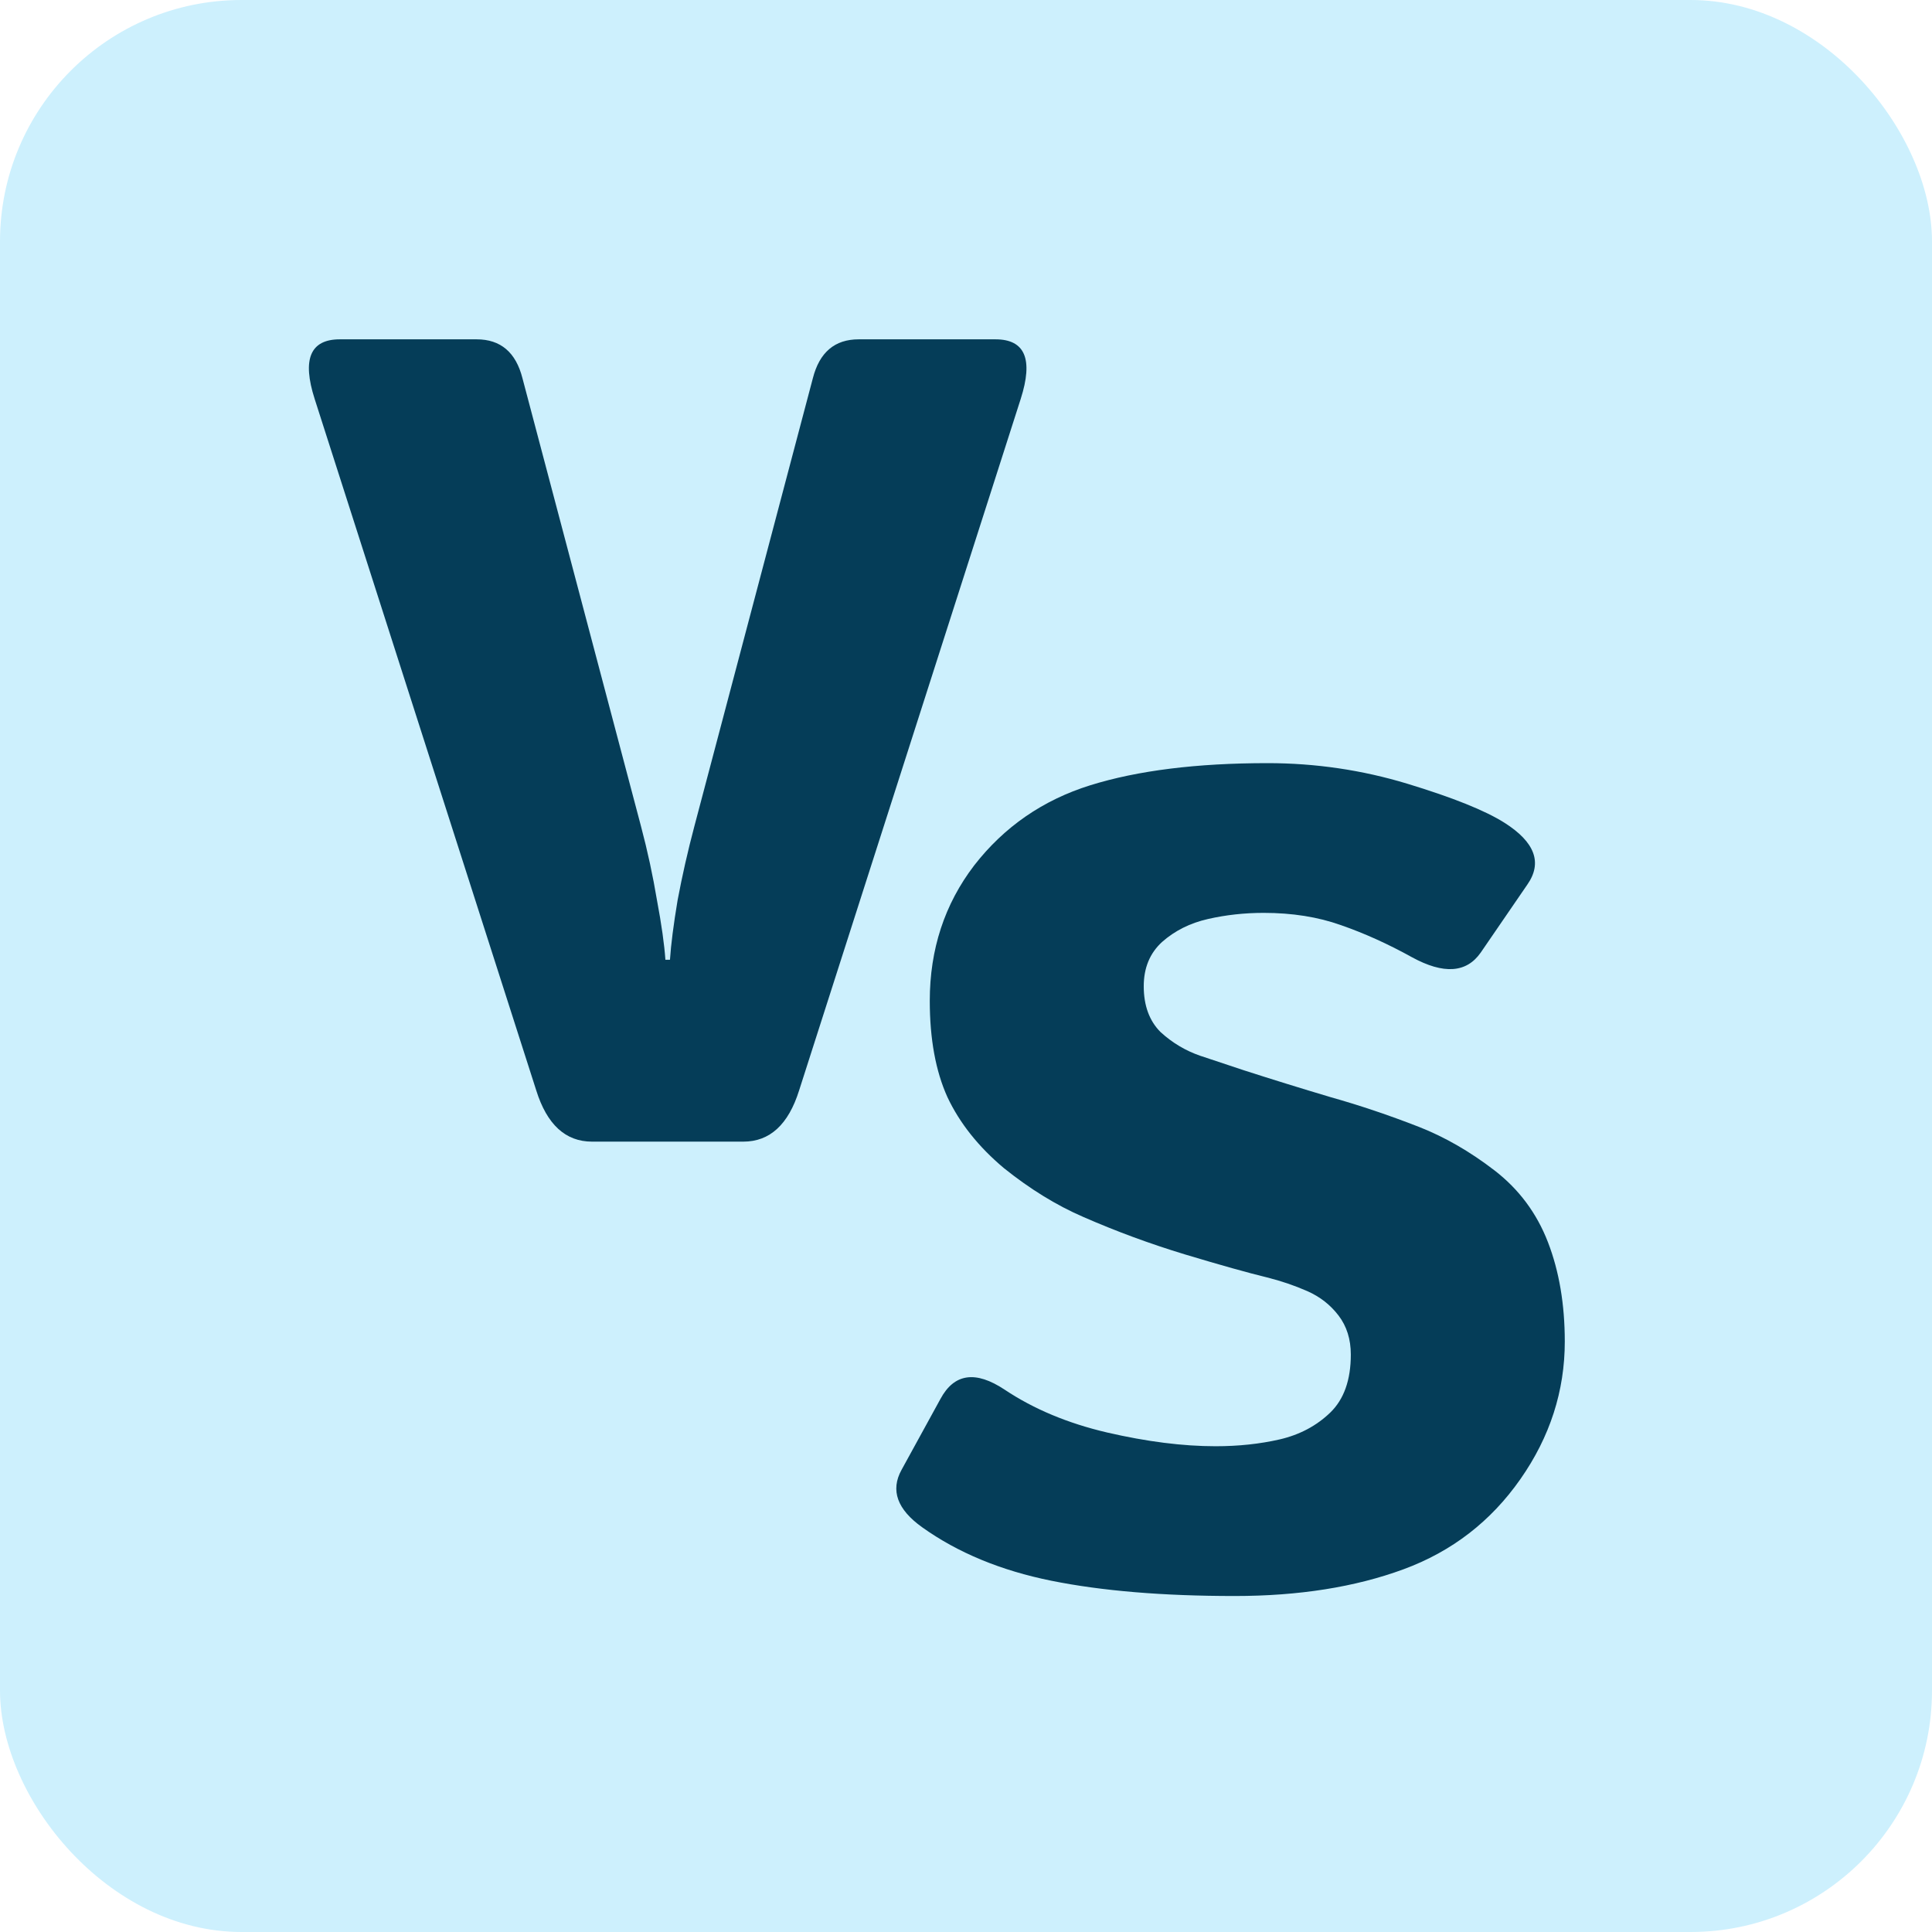 <svg width="44" height="44" viewBox="0 0 44 44" fill="none" xmlns="http://www.w3.org/2000/svg">
<g clip-path="url(#clip0_3134_2701)">
<rect width="44" height="44" rx="5.5" fill="#CDF0FD"/>
<path d="M7.166 9.085C6.876 8.18 7.067 7.728 7.74 7.728H10.855C11.4 7.728 11.749 8.023 11.899 8.615L14.597 18.813C14.748 19.381 14.869 19.944 14.962 20.501C15.067 21.058 15.13 21.51 15.154 21.858H15.258C15.281 21.51 15.339 21.058 15.432 20.501C15.537 19.944 15.664 19.381 15.815 18.813L18.512 8.615C18.663 8.023 19.011 7.728 19.556 7.728H22.671C23.344 7.728 23.536 8.18 23.246 9.085L18.199 24.834C17.955 25.611 17.532 26 16.929 26H13.483C12.88 26 12.456 25.611 12.213 24.834L7.166 9.085Z" fill="#053D58"/>
<path d="M21.001 34.782C20.433 34.376 20.276 33.941 20.531 33.477L21.419 31.858C21.732 31.278 22.219 31.209 22.881 31.649C23.542 32.09 24.319 32.415 25.213 32.624C26.118 32.833 26.941 32.937 27.684 32.937C28.206 32.937 28.693 32.885 29.146 32.781C29.598 32.676 29.981 32.473 30.294 32.172C30.607 31.87 30.764 31.429 30.764 30.849C30.764 30.501 30.671 30.205 30.485 29.961C30.3 29.718 30.062 29.532 29.772 29.404C29.482 29.277 29.175 29.172 28.85 29.091C28.421 28.987 27.8 28.813 26.988 28.569C26.187 28.326 25.416 28.041 24.673 27.716C24.058 27.45 23.455 27.078 22.863 26.603C22.283 26.116 21.854 25.576 21.576 24.984C21.309 24.393 21.175 23.662 21.175 22.792C21.175 21.62 21.512 20.593 22.185 19.711C22.869 18.83 23.751 18.221 24.83 17.884C25.909 17.548 27.255 17.38 28.867 17.38C29.958 17.38 31.019 17.536 32.052 17.849C33.084 18.163 33.821 18.458 34.262 18.737C34.958 19.178 35.132 19.648 34.784 20.146L33.722 21.695C33.398 22.159 32.876 22.194 32.156 21.8C31.611 21.498 31.071 21.254 30.538 21.069C30.016 20.883 29.43 20.79 28.78 20.79C28.339 20.79 27.916 20.837 27.51 20.93C27.104 21.022 26.756 21.196 26.466 21.452C26.187 21.707 26.048 22.043 26.048 22.461C26.048 22.902 26.176 23.25 26.431 23.505C26.698 23.749 26.999 23.929 27.336 24.045C27.684 24.161 28.014 24.271 28.328 24.375C28.977 24.584 29.633 24.787 30.294 24.984C30.955 25.17 31.628 25.396 32.313 25.663C32.904 25.895 33.479 26.226 34.036 26.655C34.593 27.084 34.999 27.63 35.254 28.291C35.509 28.952 35.637 29.706 35.637 30.553C35.637 31.678 35.3 32.723 34.627 33.685C33.954 34.648 33.067 35.333 31.965 35.739C30.863 36.145 29.581 36.348 28.119 36.348C26.483 36.348 25.091 36.232 23.942 36C22.794 35.768 21.813 35.362 21.001 34.782Z" fill="#053D58"/>
</g>
<defs>
<clipPath id="clip0_3134_2701">
<rect width="44" height="44" rx="5.5" fill="white"/>
</clipPath>
</defs>
</svg>
